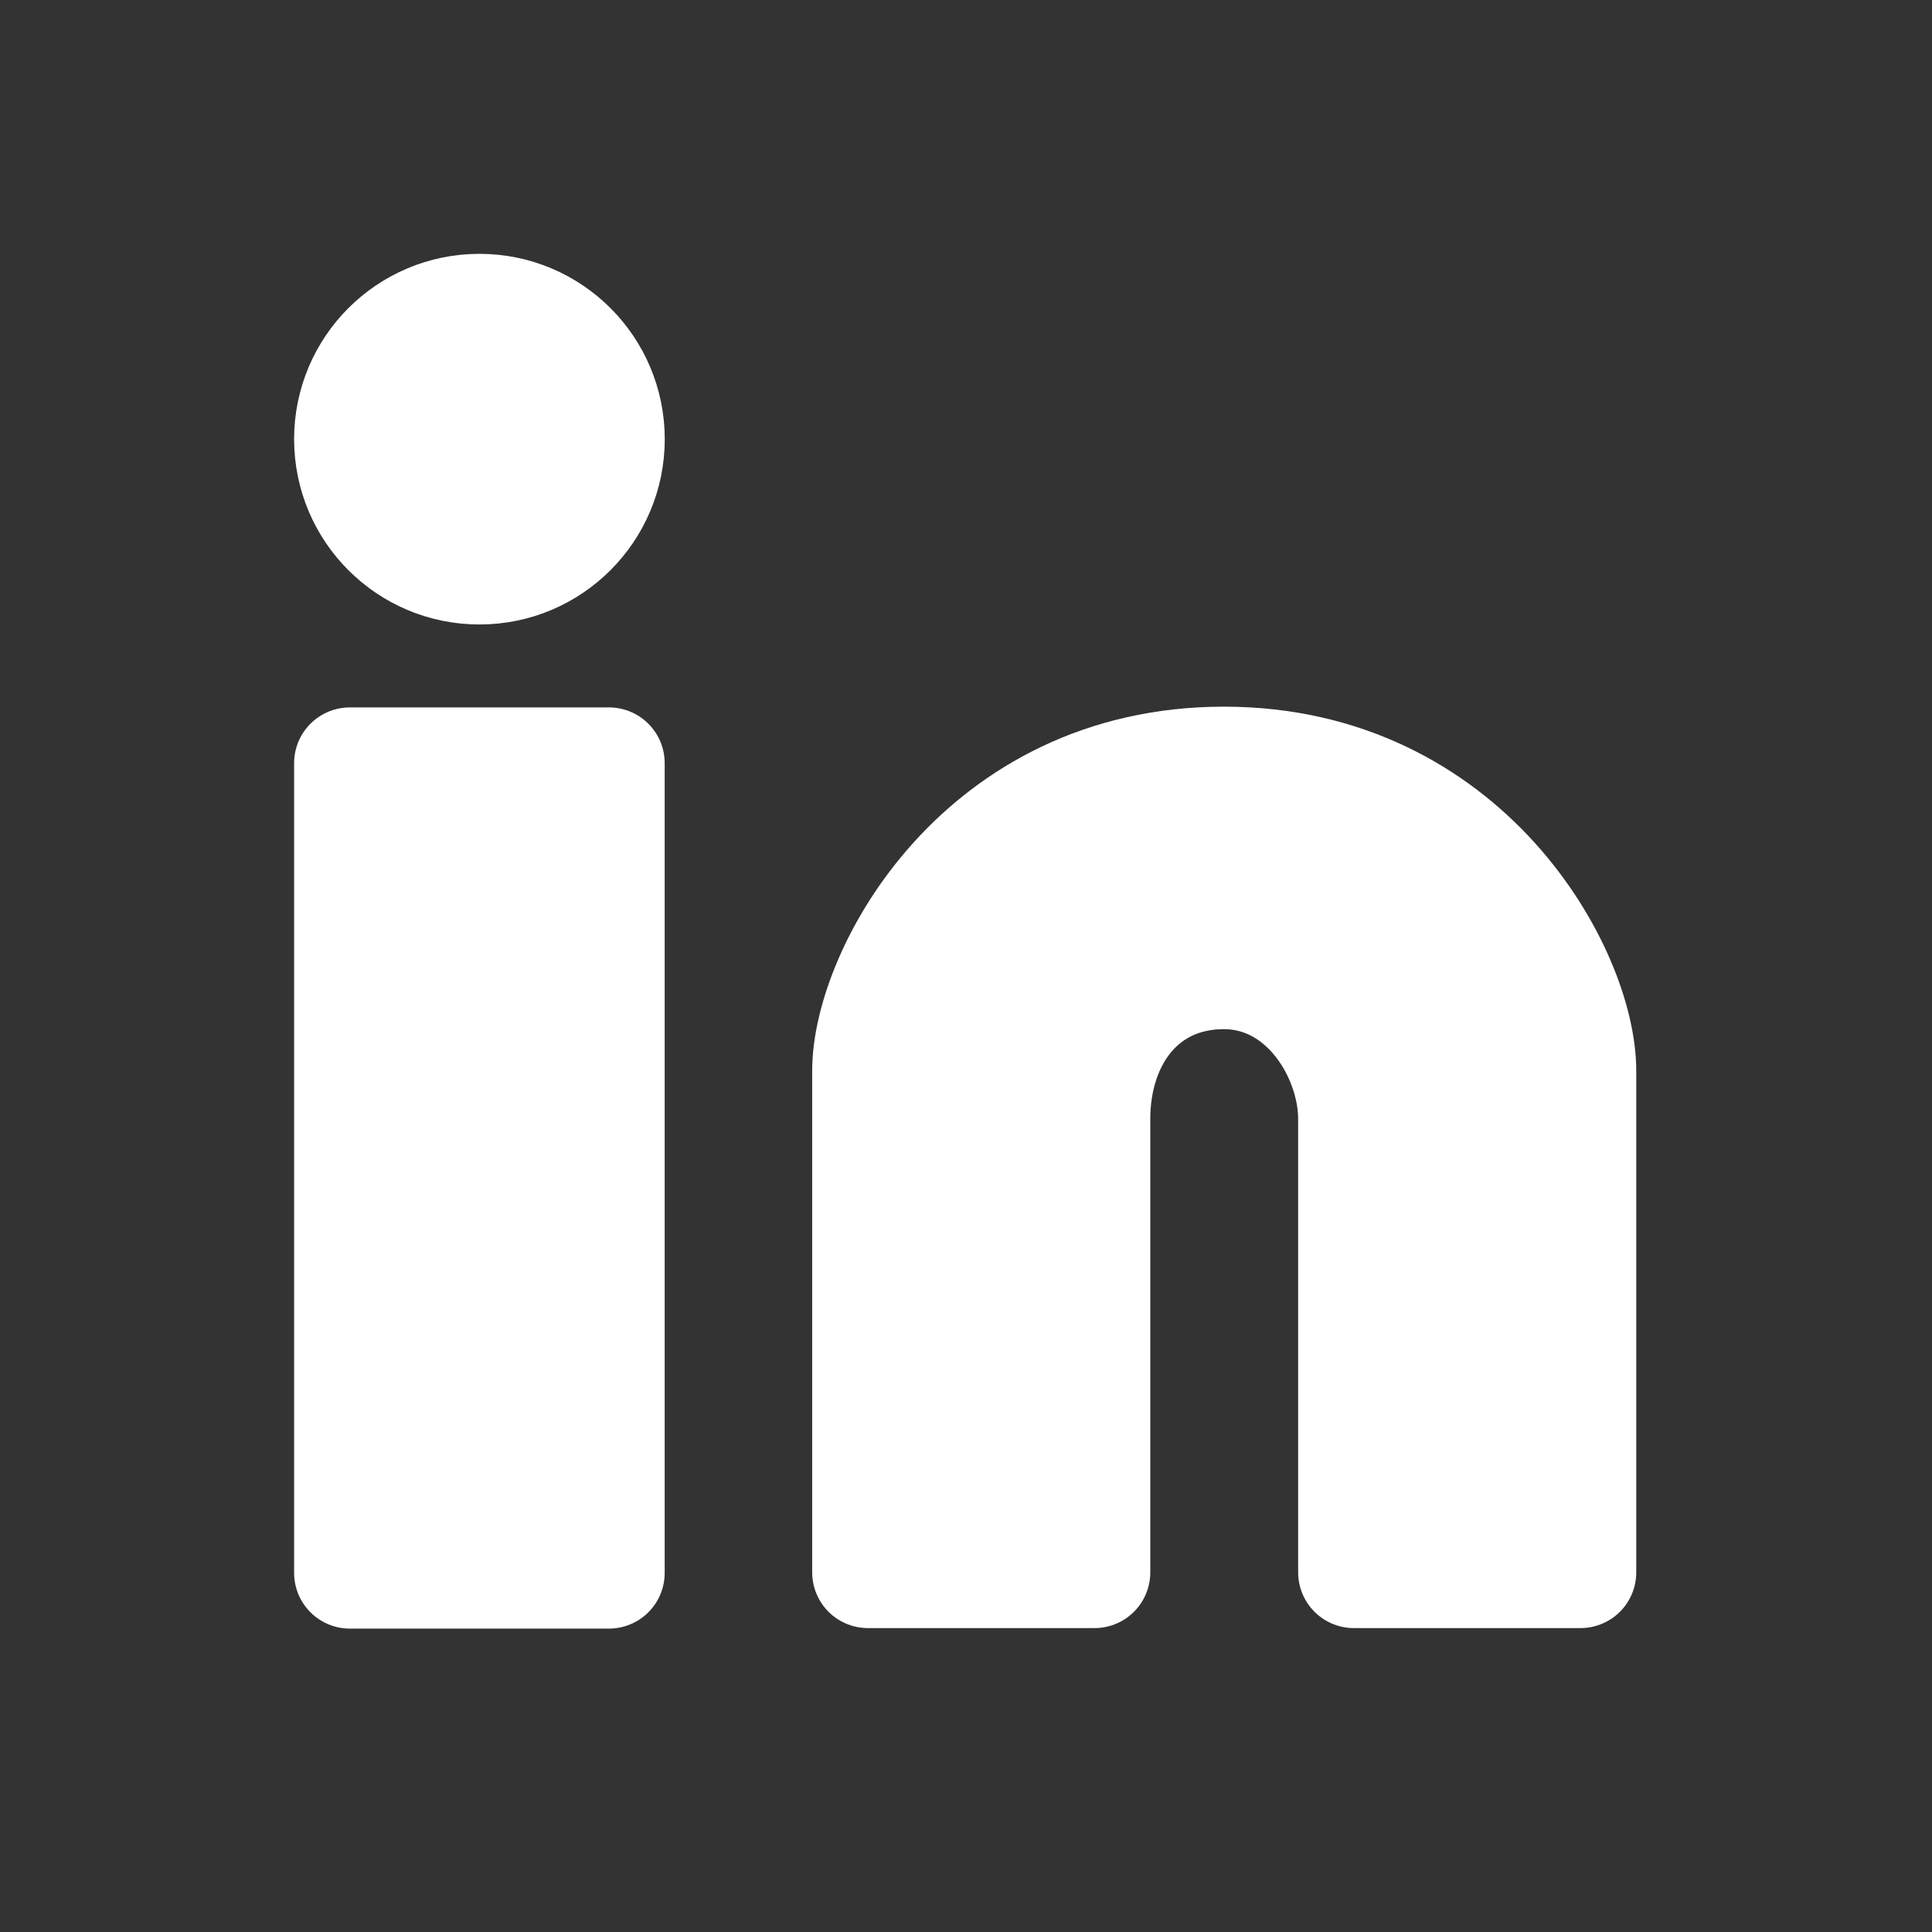 <svg width="26" height="26" viewBox="0 0 26 26" fill="none" xmlns="http://www.w3.org/2000/svg" xmlns:xlink="http://www.w3.org/1999/xlink">
	<rect x="0" y="0" width="26" height="26" fill="#333333" stroke="none"/>
	<desc>
			Created with Pixso.
	</desc>
	<defs>
		<clipPath id="clip242_1200">
			<rect id="instagram" width="26" height="26" fill="white" fill-opacity="0"/>
		</clipPath>
	</defs>
	<g clip-path="url(#clip242_1200)">
		<circle id="circle" cx="6.452" cy="5.91" r="1.744" fill="#ffffff" fill-opacity="1"/>
		<circle id="circle" cx="6.452" cy="5.91" r="1.744" stroke="#ffffff" stroke-opacity="1" stroke-width="1.5"/>
		<rect id="rect" x="4.708" y="10.27" width="3.487" height="10.897" fill="#ffffff" fill-opacity="1"/>
		<rect id="rect" x="4.708" y="10.27" width="3.487" height="10.897" stroke="#ffffff" stroke-opacity="1" stroke-width="1.5" stroke-linejoin="round"/>
		<path id="path" d="M11.68 14.41L11.68 21.16L14.73 21.16L14.73 15.06C14.73 13.97 15.38 13.1 16.47 13.1C17.56 13.1 18.22 14.19 18.22 15.06L18.22 21.16L21.27 21.16L21.27 14.41C21.27 13.1 19.74 10.26 16.47 10.26C13.2 10.26 11.68 13.1 11.68 14.41Z" fill="#ffffff" fill-opacity="1" fill-rule="nonzero"/>
		<path id="path" d="M11.68 21.16L14.73 21.16L14.73 15.06C14.73 13.97 15.38 13.1 16.47 13.1C17.56 13.1 18.22 14.19 18.22 15.06L18.22 21.16L21.27 21.16L21.27 14.41C21.27 13.1 19.74 10.26 16.47 10.26C13.2 10.26 11.68 13.1 11.68 14.41L11.68 21.16Z" stroke="#ffffff" stroke-opacity="1" stroke-width="1.5" stroke-linejoin="round"/>
	</g>
</svg>
